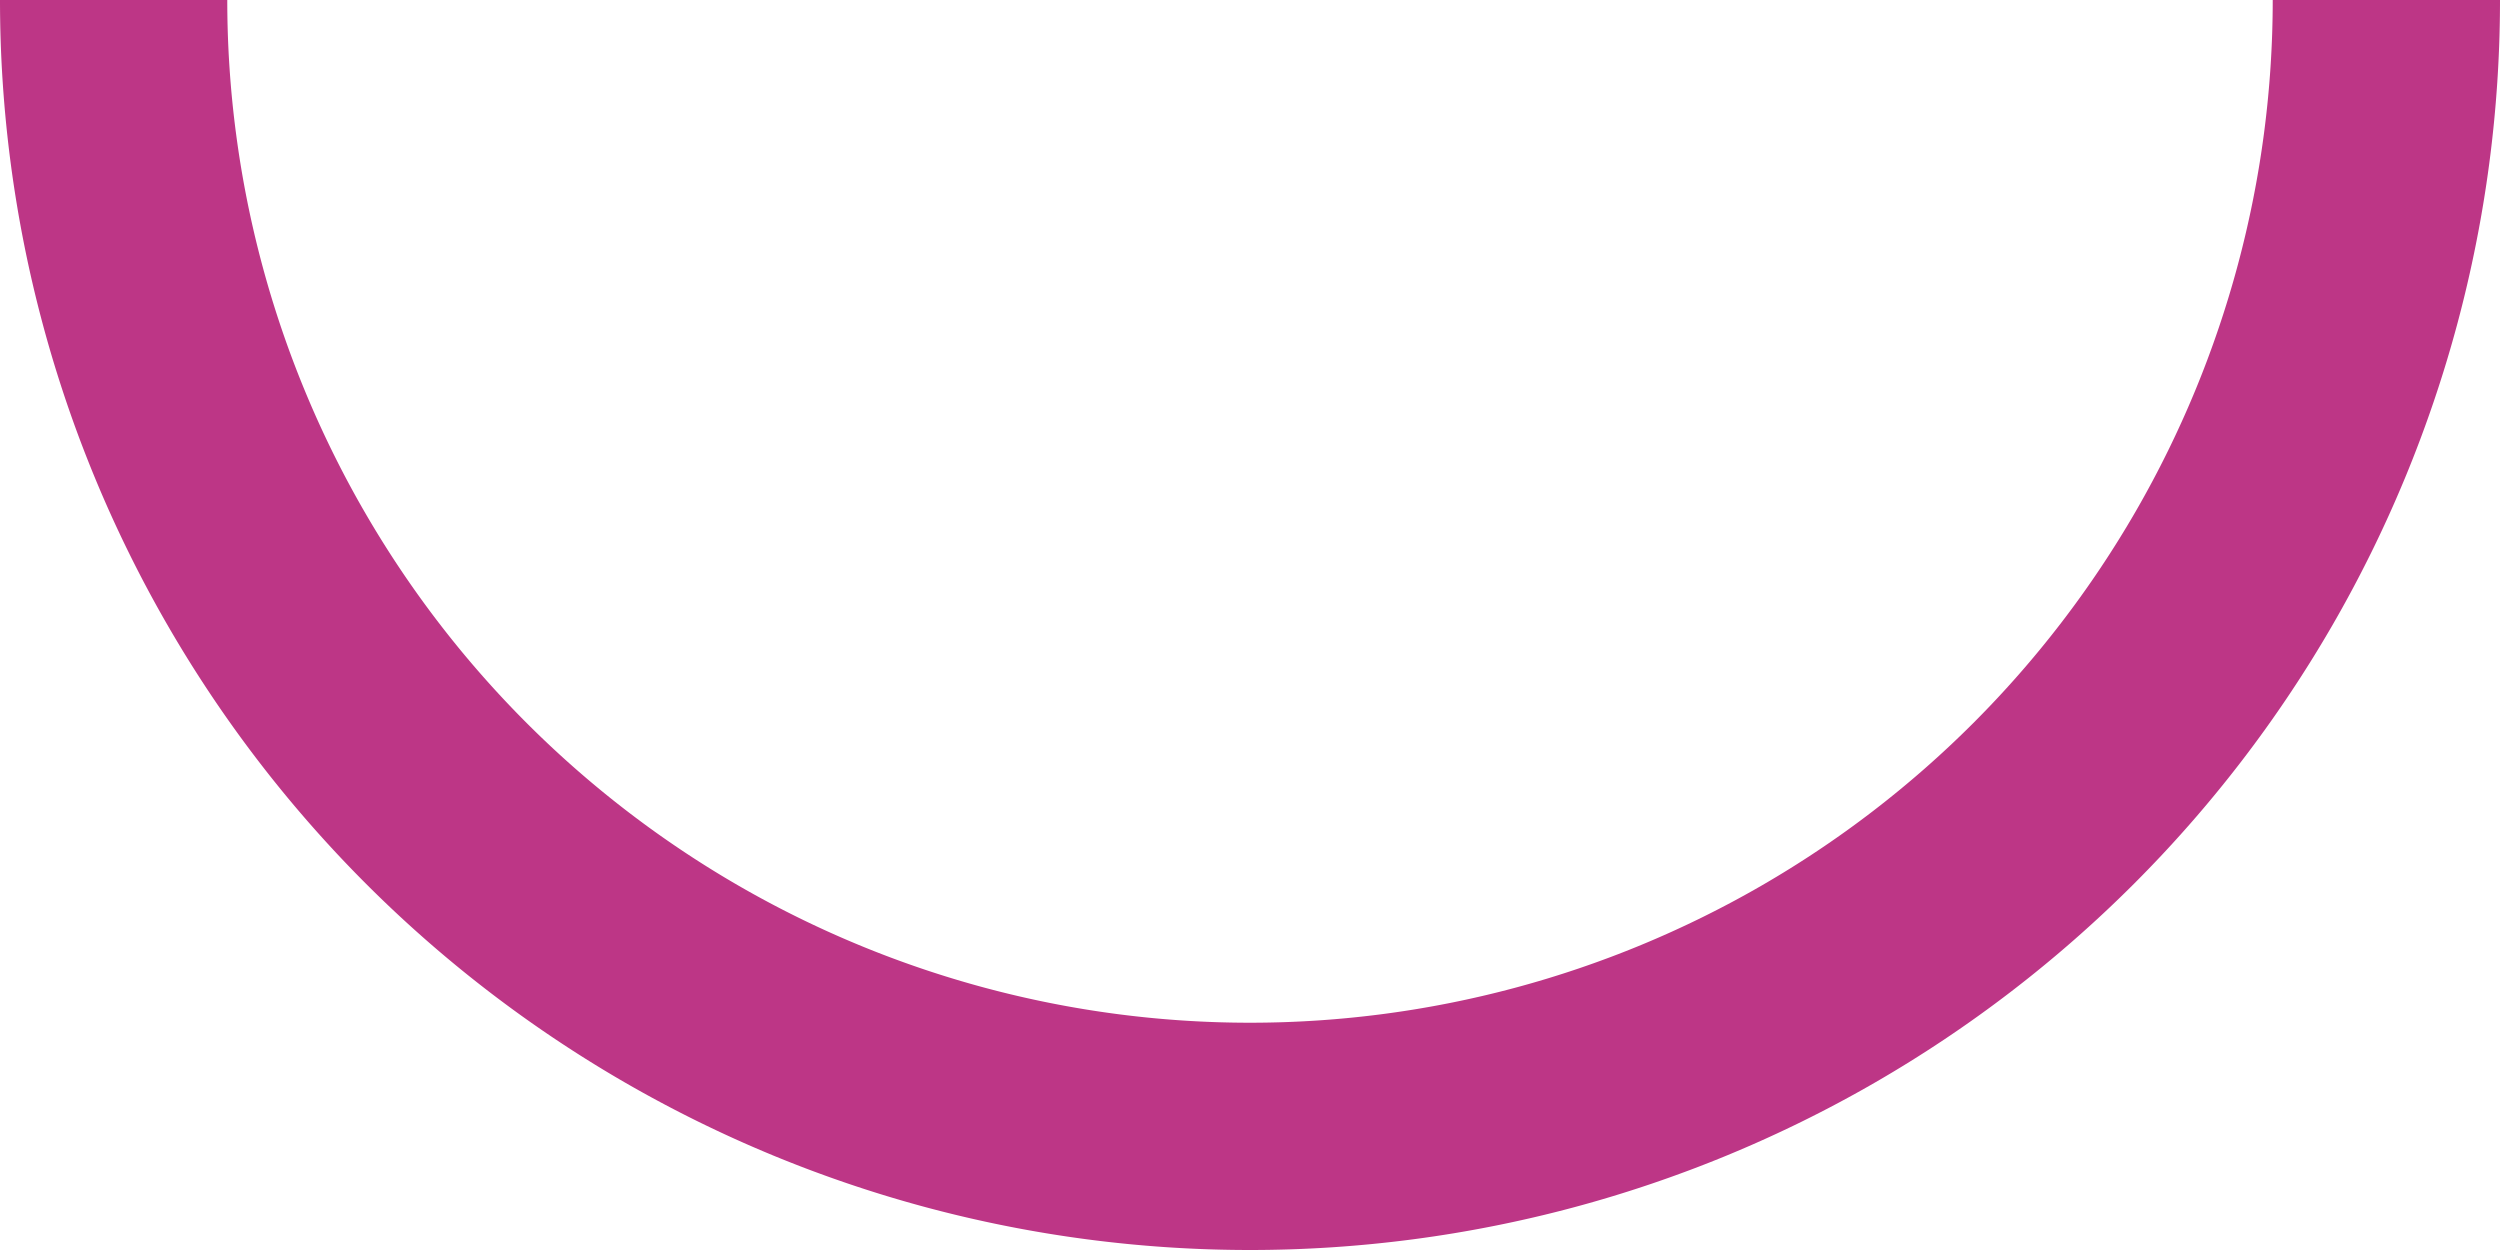 <?xml version="1.0" encoding="UTF-8"?> <svg xmlns="http://www.w3.org/2000/svg" viewBox="0 0 330 165"> <defs> <style>.cls-1{fill:none;stroke:#bd3686;stroke-miterlimit:10;stroke-width:30px;}</style> </defs> <title>Asset 6</title> <g id="Layer_2" data-name="Layer 2"> <g id="Layer_1-2" data-name="Layer 1"> <path class="cls-1" d="M315,0A150,150,0,0,1,165,150,150,150,0,0,1,15,0"></path> </g> </g> </svg> 